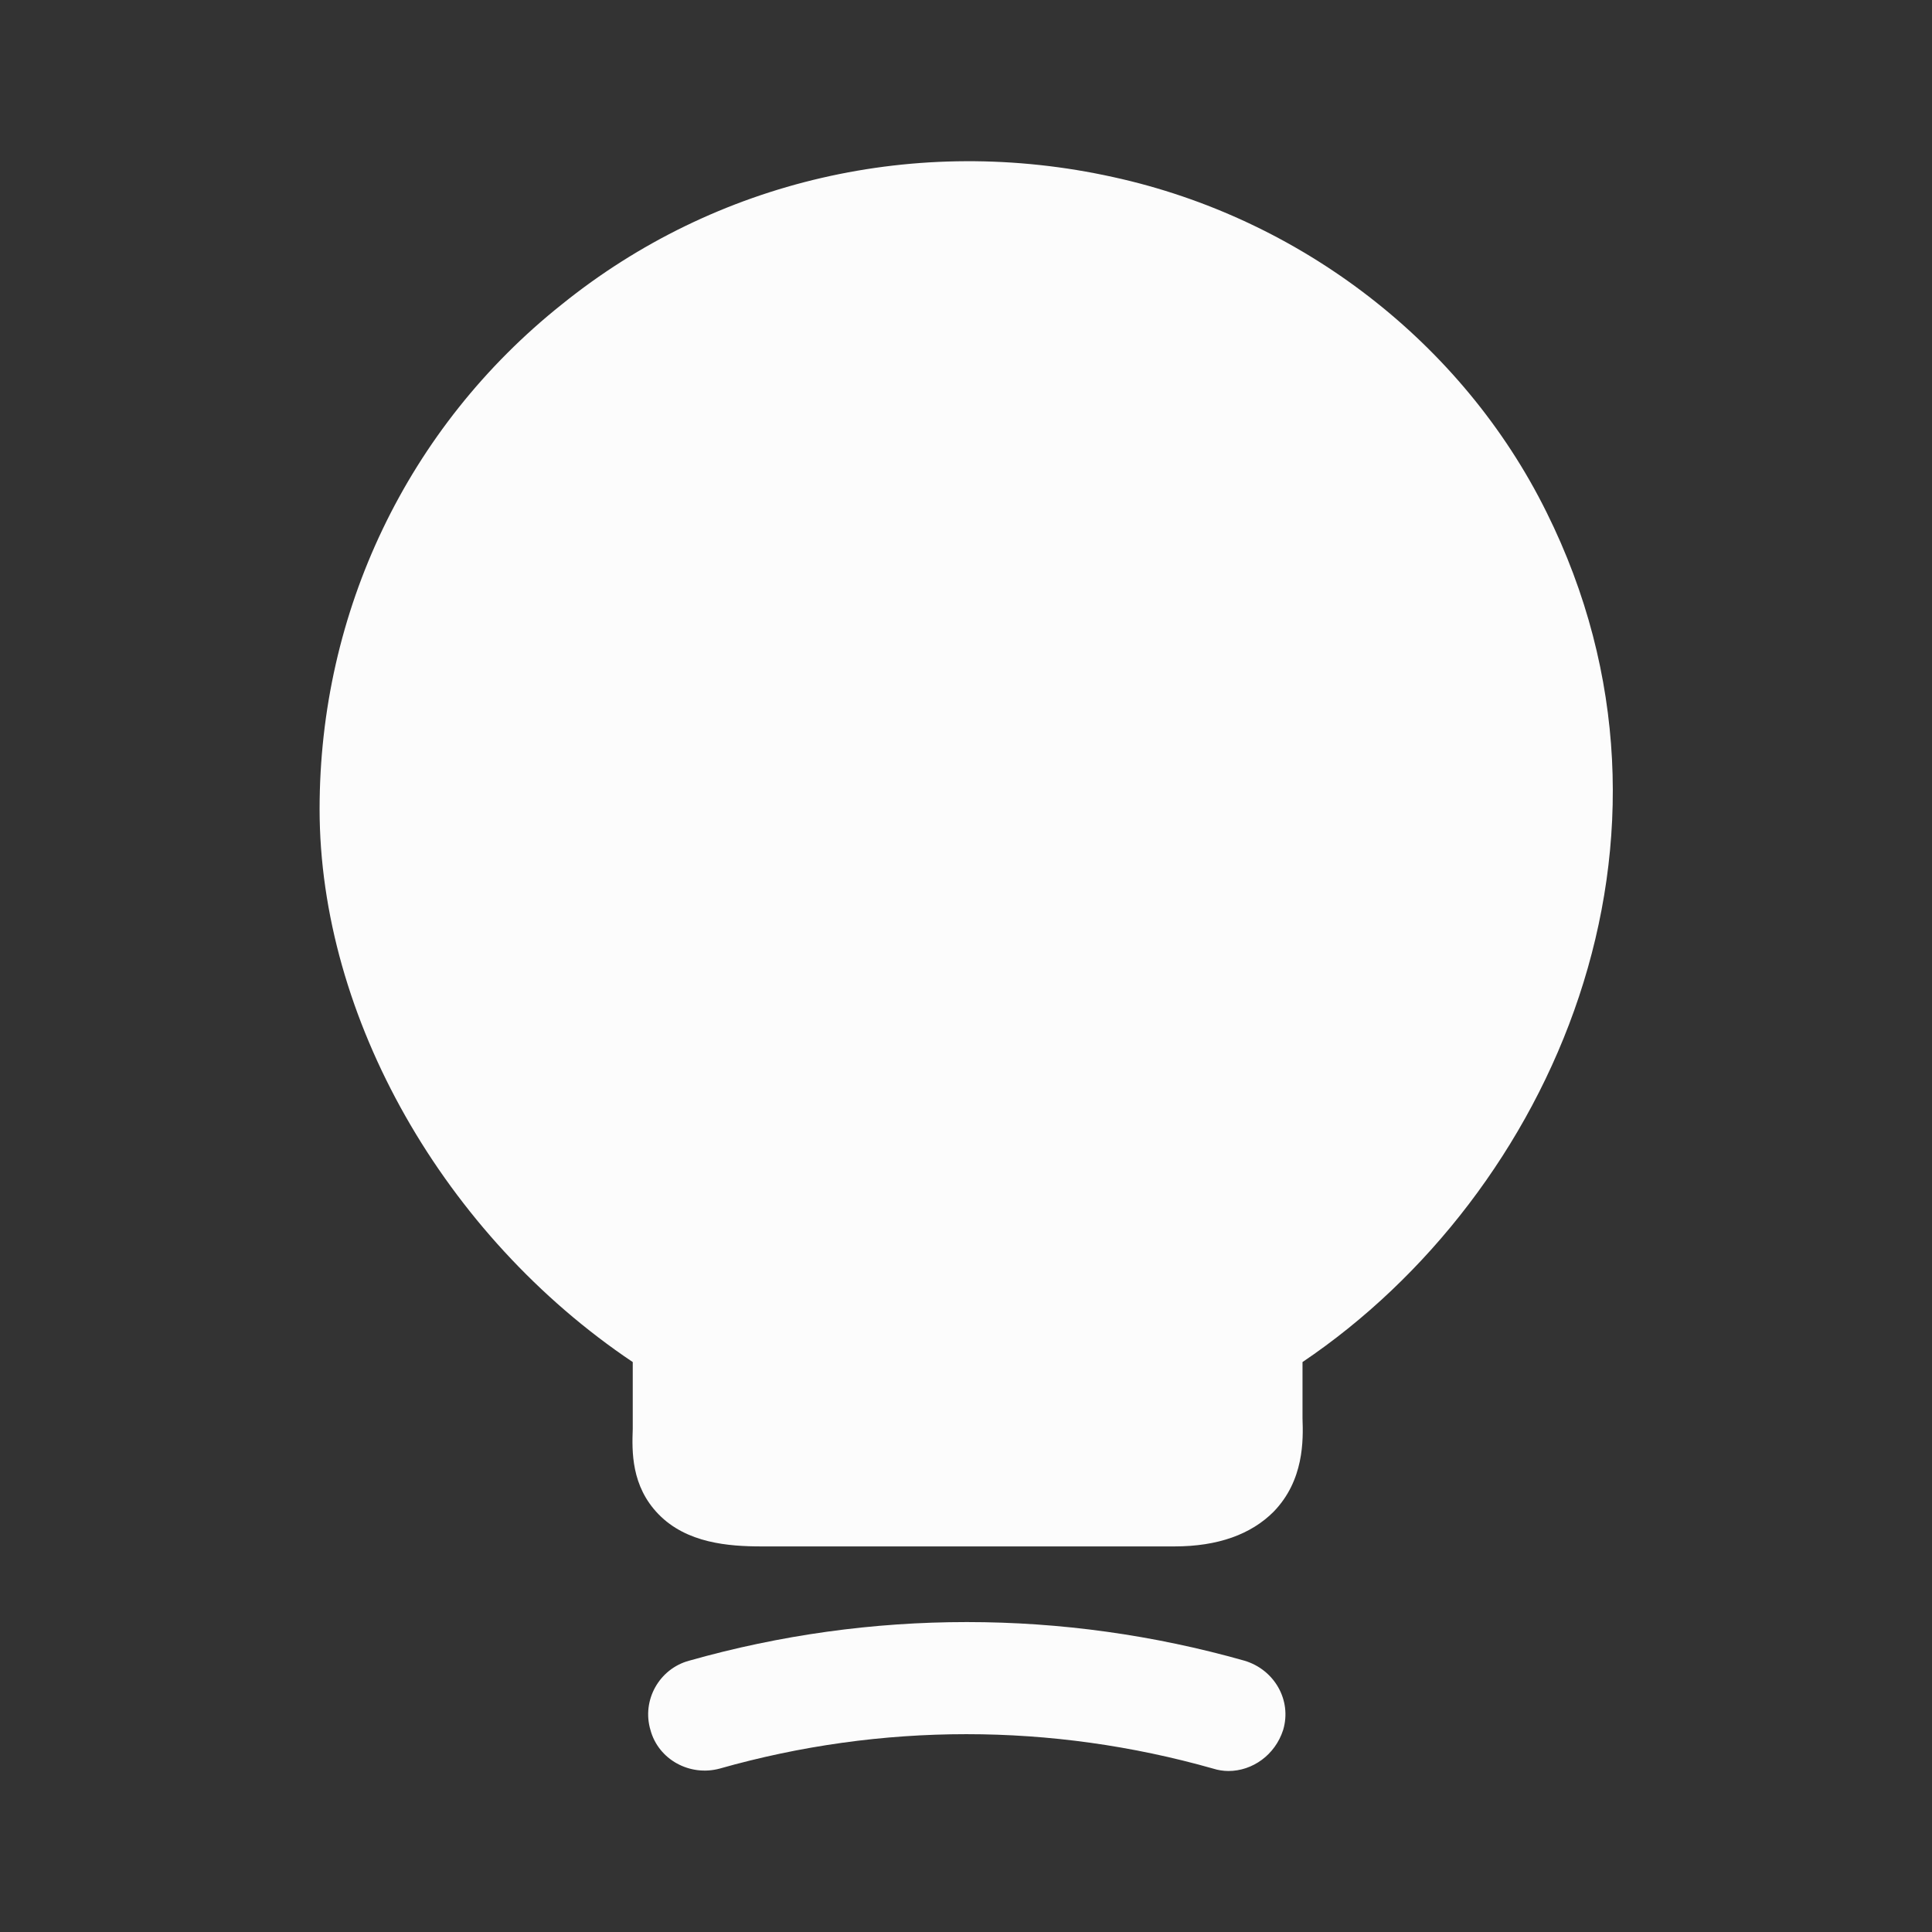 <svg width="45" height="45" viewBox="0 0 45 45" fill="none" xmlns="http://www.w3.org/2000/svg">
<rect x="0" y="0" width="45" height="45" fill="#333333" stroke="none"/>
<path d="M36.019 11.925C34.069 7.988 30.3 5.081 25.931 4.125C21.356 3.113 16.669 4.2 13.088 7.088C9.488 9.956 7.444 14.25 7.444 18.844C7.444 23.7 10.35 28.781 14.738 31.725V33.281C14.719 33.806 14.7 34.613 15.338 35.269C15.994 35.944 16.969 36.019 17.738 36.019H27.356C28.369 36.019 29.138 35.738 29.663 35.213C30.375 34.481 30.356 33.544 30.338 33.038V31.725C36.15 27.806 39.806 19.538 36.019 11.925Z" fill="#FCFCFC"/>
<path d="M28.612 41.25C28.5 41.25 28.369 41.231 28.256 41.194C24.487 40.125 20.531 40.125 16.762 41.194C16.069 41.381 15.337 40.987 15.15 40.294C14.944 39.6 15.356 38.869 16.05 38.681C20.287 37.481 24.75 37.481 28.987 38.681C29.681 38.888 30.094 39.6 29.887 40.294C29.7 40.875 29.175 41.25 28.612 41.25Z" fill="#FCFCFC"/>
</svg>
